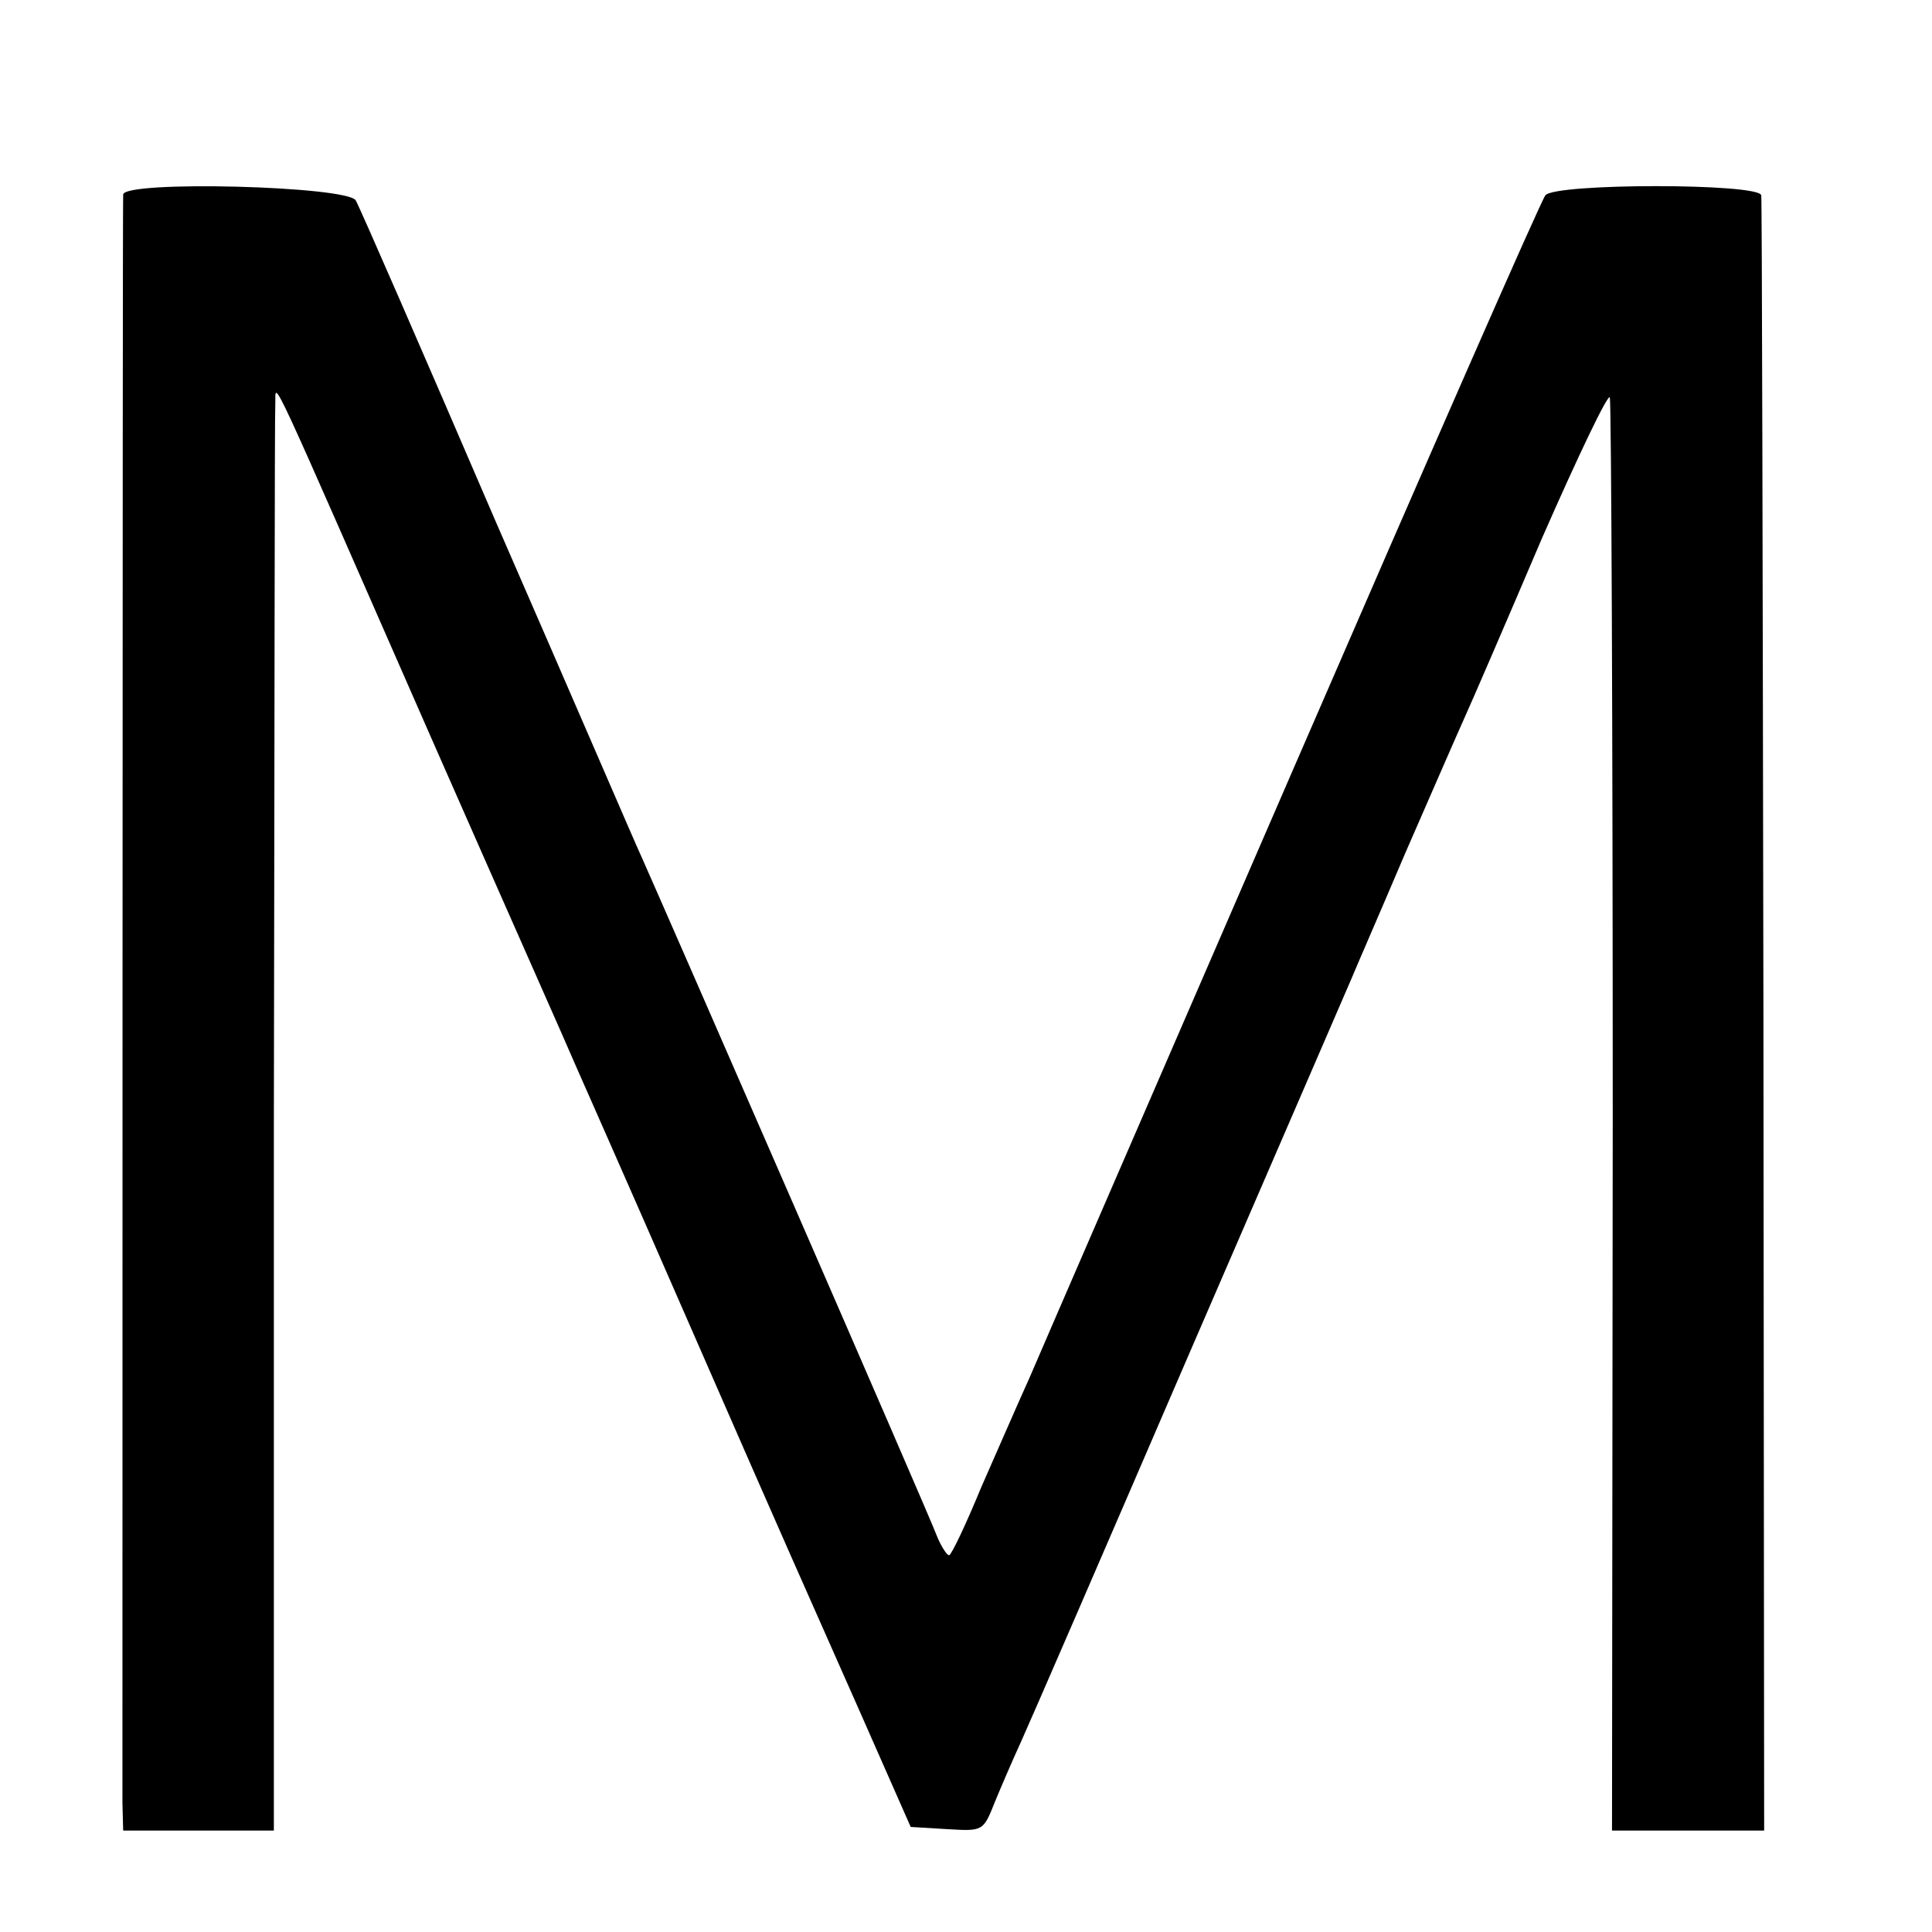 <?xml version="1.0" standalone="no"?>
<!DOCTYPE svg PUBLIC "-//W3C//DTD SVG 20010904//EN"
 "http://www.w3.org/TR/2001/REC-SVG-20010904/DTD/svg10.dtd">
<svg version="1.0" xmlns="http://www.w3.org/2000/svg"
 width="16pt" height="16pt" viewBox="0 0 16 16"
 preserveAspectRatio="xMidYMid meet">
<g transform="translate(0,16) scale(0.006,-0.006)"
fill="#000000" stroke="none">
<path d="M170 2398 c-1 -17 -1 -2173 -1 -2220 l1 -38 104 0 104 0 0 973 c1
534 1 983 2 997 1 30 -16 65 221 -475 99 -225 187 -423 194 -440 7 -16 73
-165 145 -330 72 -165 141 -322 153 -349 12 -27 54 -122 93 -210 l71 -161 50
-3 c50 -3 50 -3 66 37 9 22 25 59 36 83 11 24 115 264 231 533 117 270 218
504 225 520 7 17 41 95 75 175 35 80 71 163 81 185 10 22 58 133 107 248 50
114 92 202 94 195 2 -7 4 -455 4 -995 l-1 -983 105 0 105 0 -1 1123 c-1 617
-2 1127 -3 1134 -2 17 -286 17 -298 0 -6 -7 -162 -363 -348 -792 -186 -429
-350 -807 -364 -840 -15 -33 -45 -102 -67 -152 -21 -51 -41 -93 -44 -93 -3 0
-11 12 -17 27 -11 30 -385 887 -408 938 -8 17 -97 224 -200 460 -102 237 -189
437 -194 445 -11 20 -321 28 -321 8z"/>
</g>
</svg>
